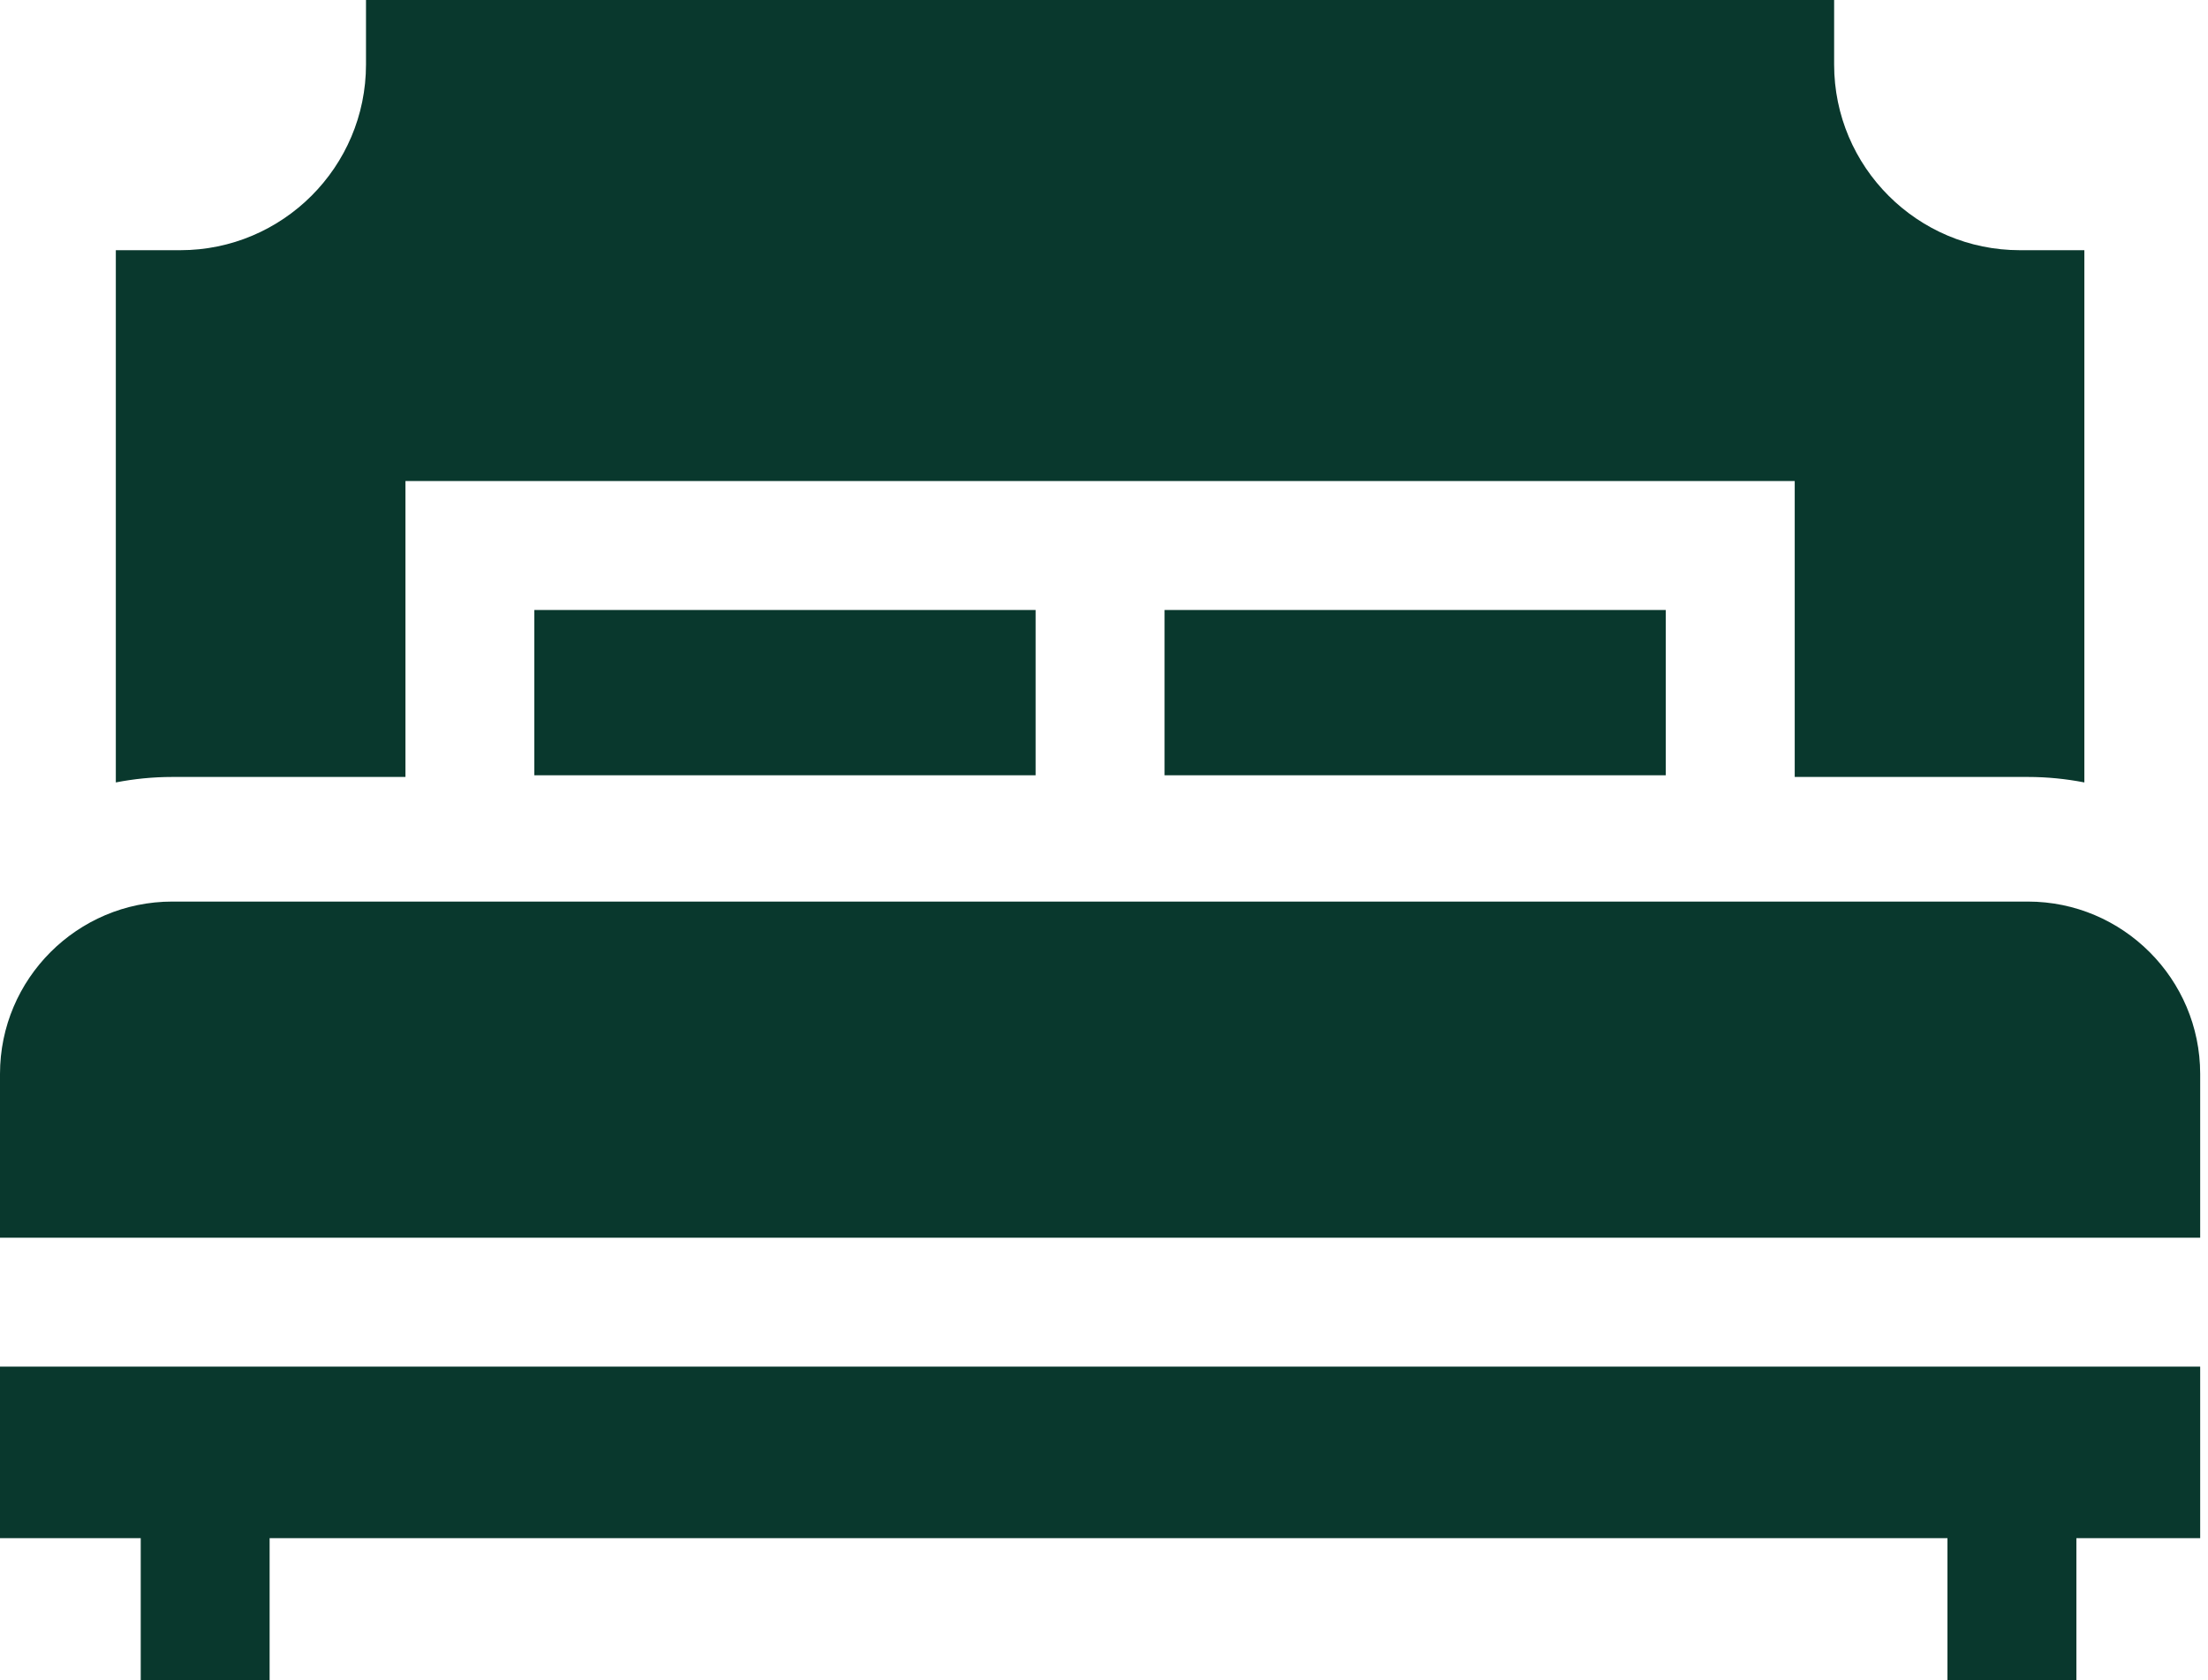 <?xml version="1.0" encoding="UTF-8"?> <svg xmlns="http://www.w3.org/2000/svg" width="46" height="35" viewBox="0 0 46 35" fill="none"><path d="M8.447 16.185V10.021H37.39V16.185H42.247C42.649 16.185 43.042 16.225 43.424 16.299V5.212H42.081C39.947 5.212 38.211 3.477 38.211 1.343V0H7.625V1.343C7.625 3.477 5.889 5.212 3.756 5.212H2.413V16.299C2.794 16.225 3.187 16.185 3.59 16.185H8.447Z" fill="#09382D"></path><path d="M24.261 12.707H34.704V16.15H24.261V12.707Z" fill="#09382D"></path><path d="M11.132 12.707H21.576V16.15H11.132V12.707Z" fill="#09382D"></path><path d="M0 28.469V32.042H2.932V35H5.617V32.042H40.572V35H43.258V32.042H45.837V28.469H0Z" fill="#09382D"></path><path d="M42.247 18.781H3.59C1.61 18.781 0 20.392 0 22.371V25.783H45.837V22.371C45.837 20.392 44.226 18.781 42.247 18.781Z" fill="#09382D"></path></svg> 